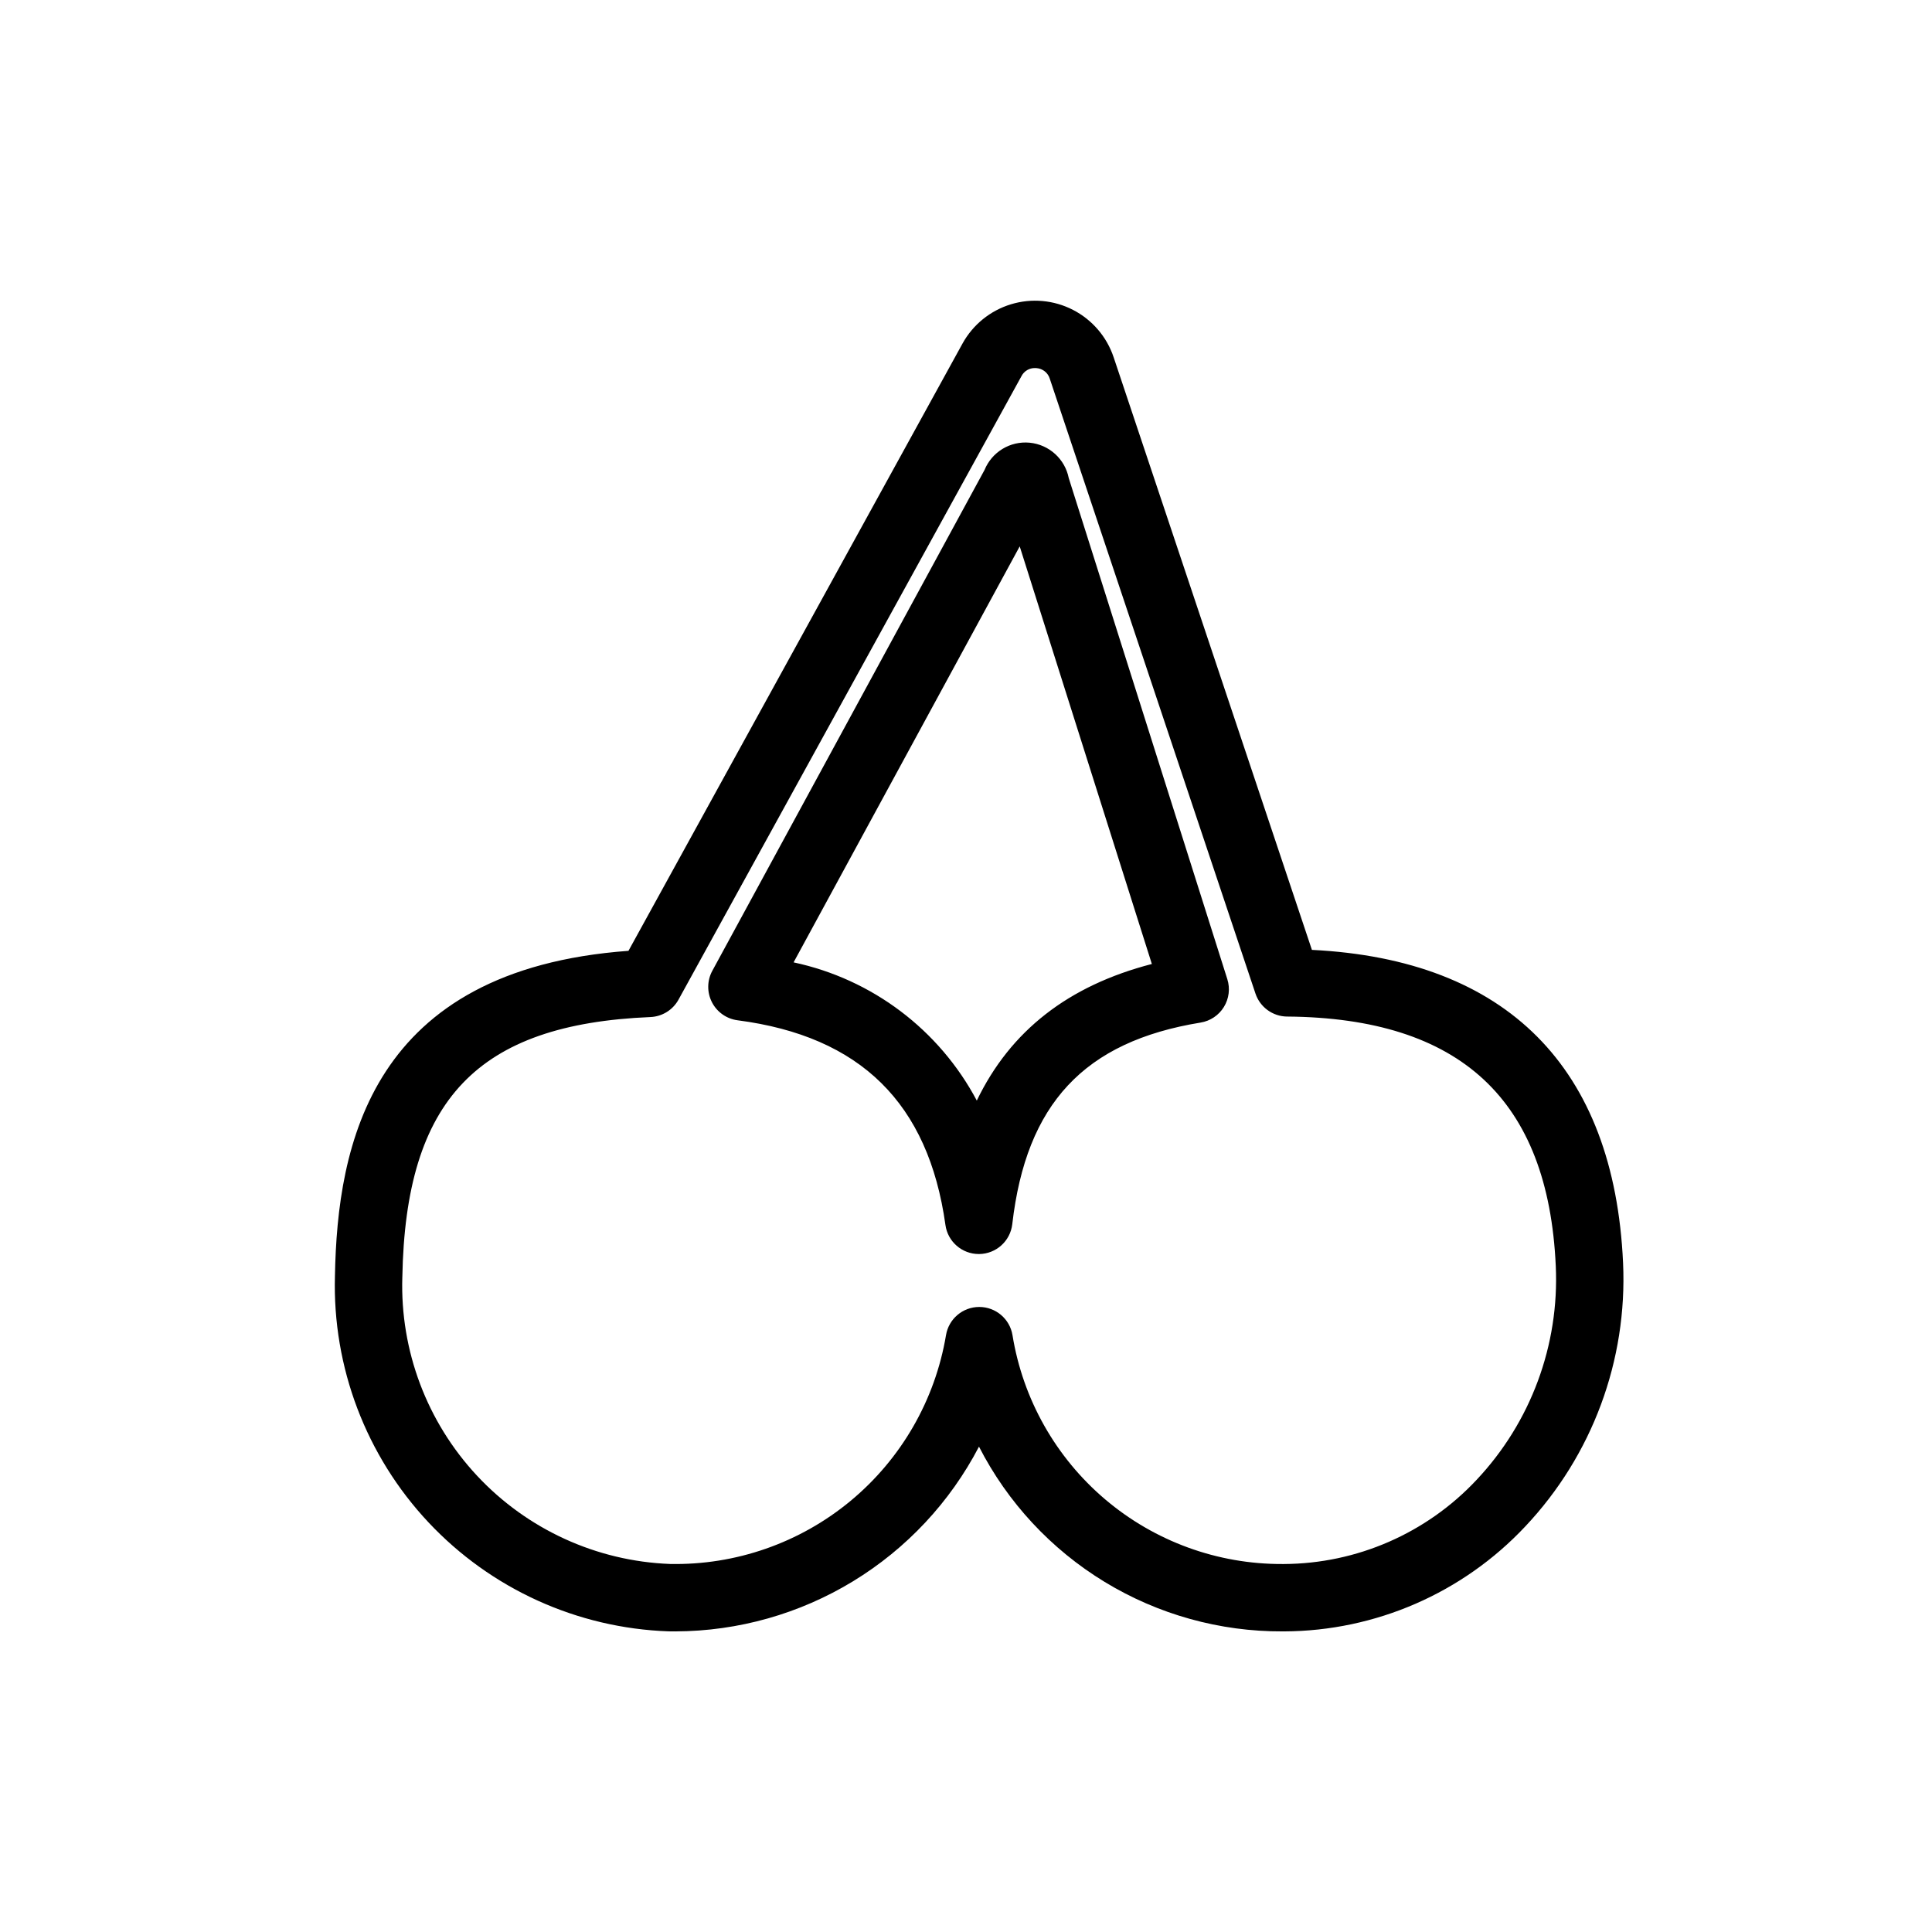 <?xml version="1.0" encoding="UTF-8"?>
<!-- Uploaded to: SVG Repo, www.svgrepo.com, Generator: SVG Repo Mixer Tools -->
<svg fill="#000000" width="800px" height="800px" version="1.1" viewBox="144 144 512 512" xmlns="http://www.w3.org/2000/svg">
 <path d="m323.08 576.34c-0.645 0-1.285-0.004-1.934-0.016-24.176-0.859-47.035-11.242-63.59-28.879-16.555-17.641-25.465-41.109-24.793-65.293 0.629-34.816 9.5-81.168 77.789-86.172l88.508-160.91c2.758-5.016 7.363-8.758 12.84-10.426 5.473-1.672 11.383-1.137 16.469 1.484 5.086 2.625 8.949 7.129 10.762 12.559l52.539 157.04c51.633 2.562 80.098 31.129 82.461 82.949 1.18 25.824-8.168 51.027-25.906 69.836-16.574 17.664-39.691 27.727-63.914 27.824h-0.43c-16.621 0.066-32.938-4.473-47.137-13.113-14.199-8.645-25.727-21.051-33.301-35.848-7.664 14.711-19.199 27.043-33.363 35.672-14.164 8.629-30.414 13.223-47 13.289zm95.199-334.8h0.004c-1.504-0.031-2.891 0.797-3.578 2.133l-90.891 165.24c-1.504 2.738-4.332 4.488-7.449 4.617-45.852 1.91-64.898 21.883-65.742 68.941l-0.004 0.004c-0.598 19.457 6.519 38.367 19.801 52.602 13.285 14.234 31.656 22.641 51.109 23.391 17.441 0.355 34.434-5.574 47.867-16.703 13.434-11.133 22.414-26.723 25.305-43.93 0.711-4.312 4.441-7.477 8.812-7.477 4.367 0 8.098 3.164 8.809 7.477 2.75 16.977 11.469 32.414 24.586 43.535 13.121 11.117 29.781 17.188 46.977 17.113h0.348c19.355-0.094 37.816-8.152 51.051-22.277 14.395-15.277 21.98-35.742 21.012-56.715-2.008-44.094-25.297-65.715-71.188-66.094v0.004c-3.812-0.031-7.184-2.481-8.395-6.098l-54.516-162.96h0.004c-0.488-1.566-1.887-2.672-3.523-2.789-0.113-0.008-0.242-0.016-0.398-0.016zm-14.887 234.79c-4.453 0.004-8.227-3.281-8.84-7.691-4.504-32.273-22.523-50.02-55.086-54.254-2.918-0.379-5.461-2.172-6.801-4.797-1.336-2.621-1.297-5.734 0.109-8.32l72.129-132.71h0.004c1.949-4.789 6.809-7.731 11.957-7.238 5.148 0.496 9.359 4.305 10.367 9.379l42.023 132.79c0.781 2.473 0.449 5.164-0.91 7.371s-3.609 3.715-6.172 4.133c-30.84 5.027-46.23 21.504-49.91 53.434-0.516 4.465-4.269 7.852-8.766 7.906zm-49.082-77.293c20.805 4.434 38.578 17.844 48.551 36.629 8.906-18.504 24.277-30.473 46.391-36.199l-35.02-110.67z"/>
</svg>